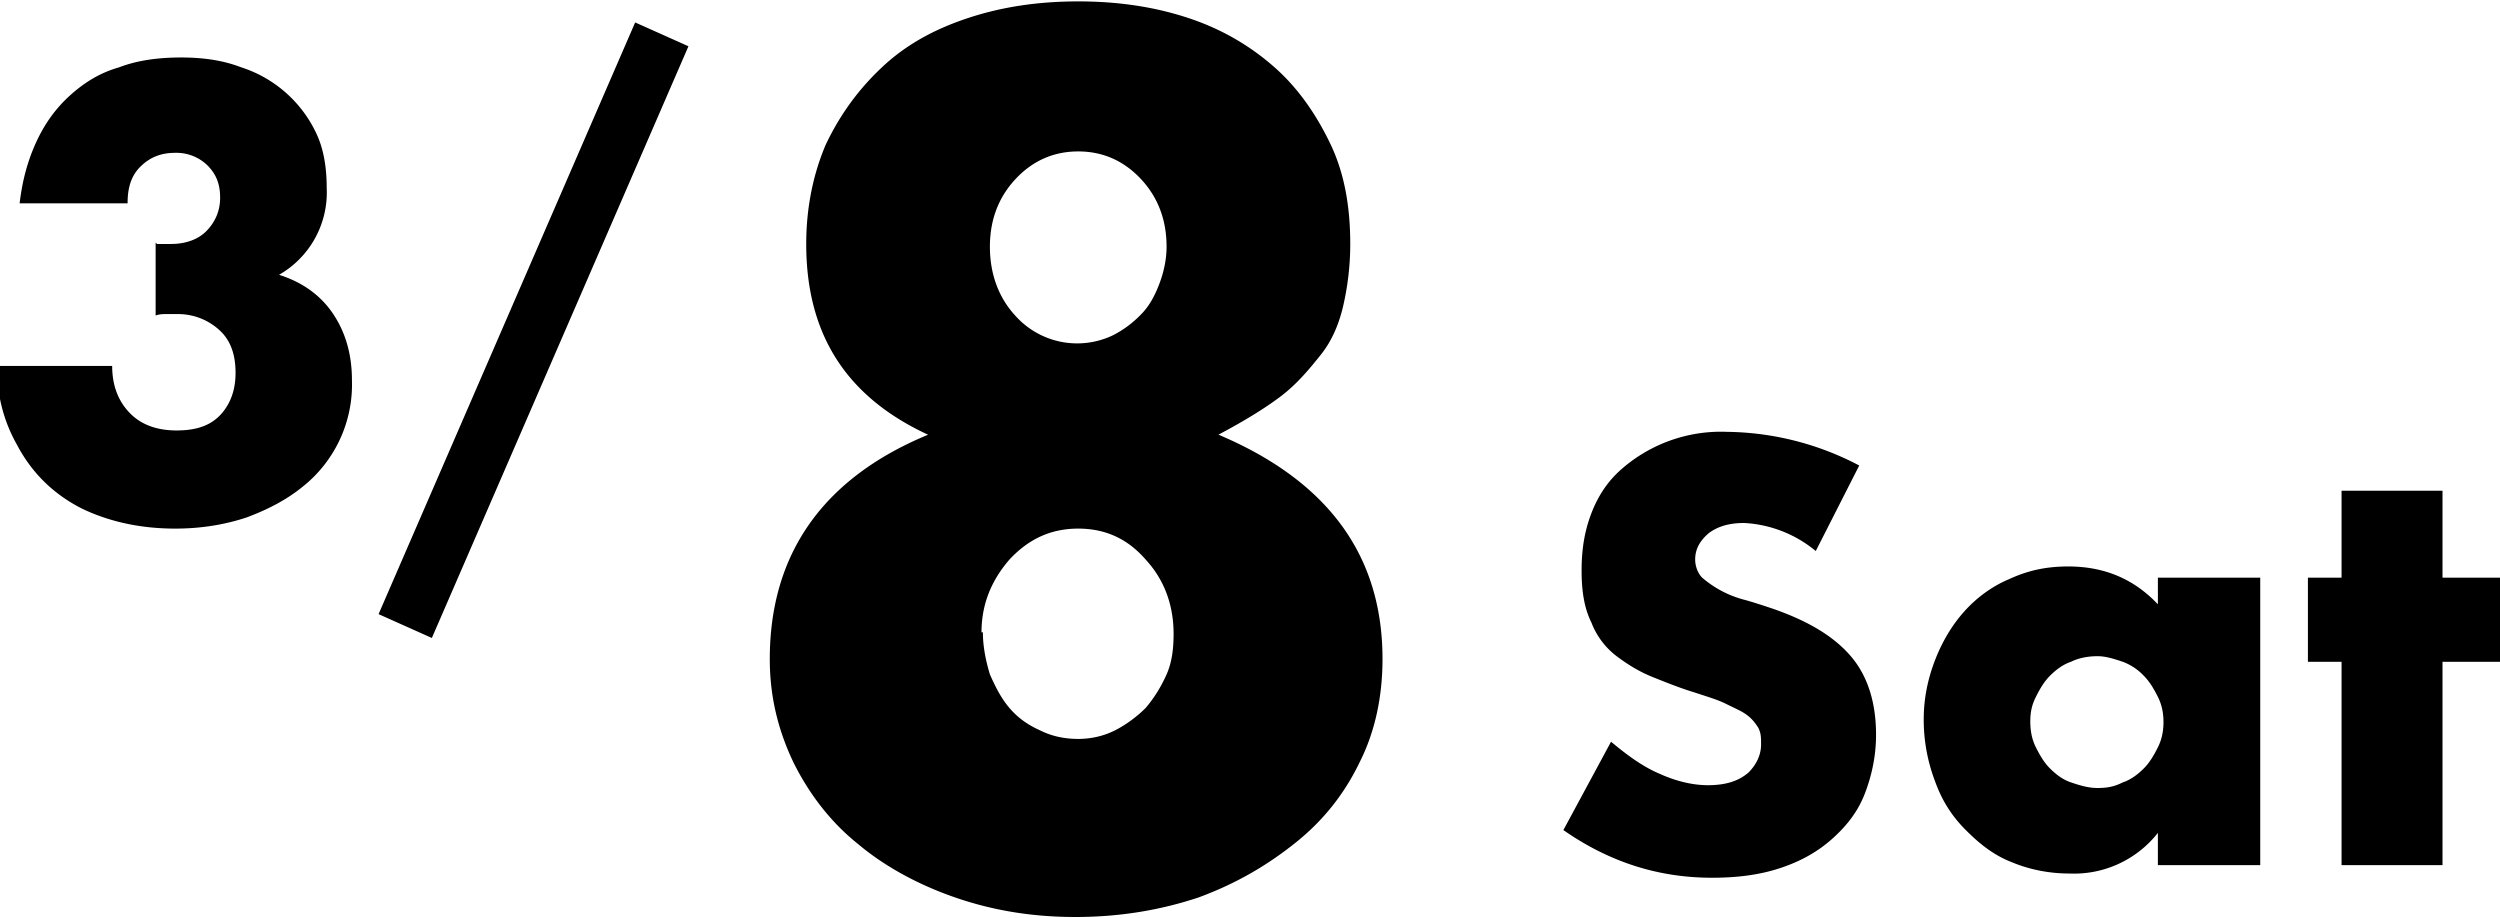 <svg id="_レイヤー_2" xmlns="http://www.w3.org/2000/svg" viewBox="0 0 17.83 6.55"><defs><style>.cls-1{stroke-width:0}</style></defs><path class="cls-1" d="M1.12 1.74h.1c.1 0 .19-.03.25-.09s.1-.14.1-.24-.03-.17-.09-.23a.317.317 0 0 0-.23-.09c-.1 0-.18.03-.25.1s-.09.16-.09.26H.14c.02-.17.06-.31.12-.44S.4.77.5.68.71.52.85.48c.13-.05.28-.07.44-.07s.3.02.43.07a.894.894 0 0 1 .54.48c.05.11.07.24.07.38a.676.676 0 0 1-.34.62c.16.05.29.14.38.27.09.13.14.29.14.48a.93.93 0 0 1-.35.76c-.11.09-.24.16-.4.22-.15.05-.32.08-.51.08-.25 0-.47-.05-.66-.14-.2-.1-.36-.25-.47-.46a1.085 1.085 0 0 1-.14-.56H.8c0 .15.05.26.13.34.08.08.19.12.33.12.15 0 .25-.04.32-.12.07-.08.1-.18.1-.29 0-.14-.04-.24-.12-.31a.436.436 0 0 0-.29-.11h-.08c-.03 0-.05 0-.08.01v-.52zM4.53.16l.38.17-1.83 4.22-.38-.17L4.53.16zm8.42 3.77a.871.871 0 0 0-.51-.2c-.1 0-.18.02-.25.07-.06.05-.1.11-.1.19 0 .05.02.1.05.13a.751.751 0 0 0 .31.16c.07.02.13.04.19.06.26.09.44.2.56.34.12.14.18.33.18.56 0 .15-.03.29-.08.42s-.13.23-.23.32-.22.16-.37.21c-.15.05-.31.07-.49.07-.38 0-.73-.11-1.06-.34l.34-.63c.12.1.23.18.35.23.11.05.23.08.34.08.13 0 .22-.03.29-.09.06-.06.09-.13.09-.2 0-.05 0-.08-.02-.12-.02-.03-.04-.06-.08-.09s-.09-.05-.15-.08-.13-.05-.22-.08c-.1-.03-.2-.07-.3-.11-.1-.04-.18-.09-.26-.15a.546.546 0 0 1-.18-.24c-.05-.1-.07-.22-.07-.37s.02-.28.07-.41.12-.23.21-.31a1.077 1.077 0 0 1 .76-.27 2.07 2.07 0 0 1 .94.24l-.31.61zm2.44.19h.73v2.05h-.73v-.23a.76.76 0 0 1-.63.29c-.15 0-.29-.03-.41-.08-.13-.05-.23-.13-.33-.23s-.17-.21-.22-.35a1.23 1.23 0 0 1-.08-.44c0-.15.03-.29.08-.42s.12-.25.21-.35c.09-.1.2-.18.32-.23.13-.06.26-.09.42-.09.26 0 .47.09.64.27v-.2zm-.91 1.02c0 .07.01.13.04.19s.06.11.1.15c.04.04.09.08.15.1.06.02.12.04.19.04s.12-.01.18-.04c.06-.02.11-.06.15-.1.04-.04.07-.09.1-.15s.04-.12.04-.18-.01-.12-.04-.18-.06-.11-.1-.15a.396.396 0 0 0-.15-.1c-.06-.02-.12-.04-.18-.04s-.13.01-.19.04c-.06.02-.11.06-.15.1-.04.04-.07.09-.1.15s-.04.11-.04.18zm2.94-.42v1.45h-.72V4.72h-.24v-.6h.24V3.5h.72v.62h.41v.6h-.41zM6.64 3.11c-.6-.27-.89-.72-.89-1.37 0-.26.05-.5.14-.71.1-.21.23-.39.4-.55s.37-.27.61-.35c.24-.08.5-.12.79-.12s.55.04.79.12c.24.08.44.2.61.35s.3.34.4.55.14.45.14.71c0 .16-.02.31-.05.44-.03.13-.08.25-.16.35s-.17.21-.29.3c-.12.09-.27.18-.44.27.78.33 1.17.86 1.17 1.6 0 .26-.05.51-.16.73-.11.23-.26.42-.46.58s-.42.29-.69.39c-.27.09-.56.14-.88.14s-.6-.05-.86-.14-.5-.22-.69-.38c-.2-.16-.35-.36-.46-.58-.11-.23-.17-.47-.17-.74 0-.75.38-1.29 1.13-1.6zm.37 1.4c0 .1.02.2.05.3.04.09.08.17.14.24.06.07.13.12.22.16.08.04.17.06.27.06.09 0 .18-.02.26-.06.08-.04.16-.1.22-.16.06-.07.11-.15.15-.24s.05-.19.05-.29c0-.21-.07-.39-.2-.53-.13-.15-.29-.22-.48-.22s-.35.07-.49.22c-.13.15-.2.32-.2.52zm.05-2.75c0 .19.06.36.18.49a.591.591 0 0 0 .7.14.75.75 0 0 0 .2-.15c.06-.06.1-.14.13-.22.03-.08.05-.17.05-.26 0-.19-.06-.35-.18-.48s-.27-.2-.45-.2-.33.07-.45.2-.18.29-.18.48z" id="_コメント"/></svg>